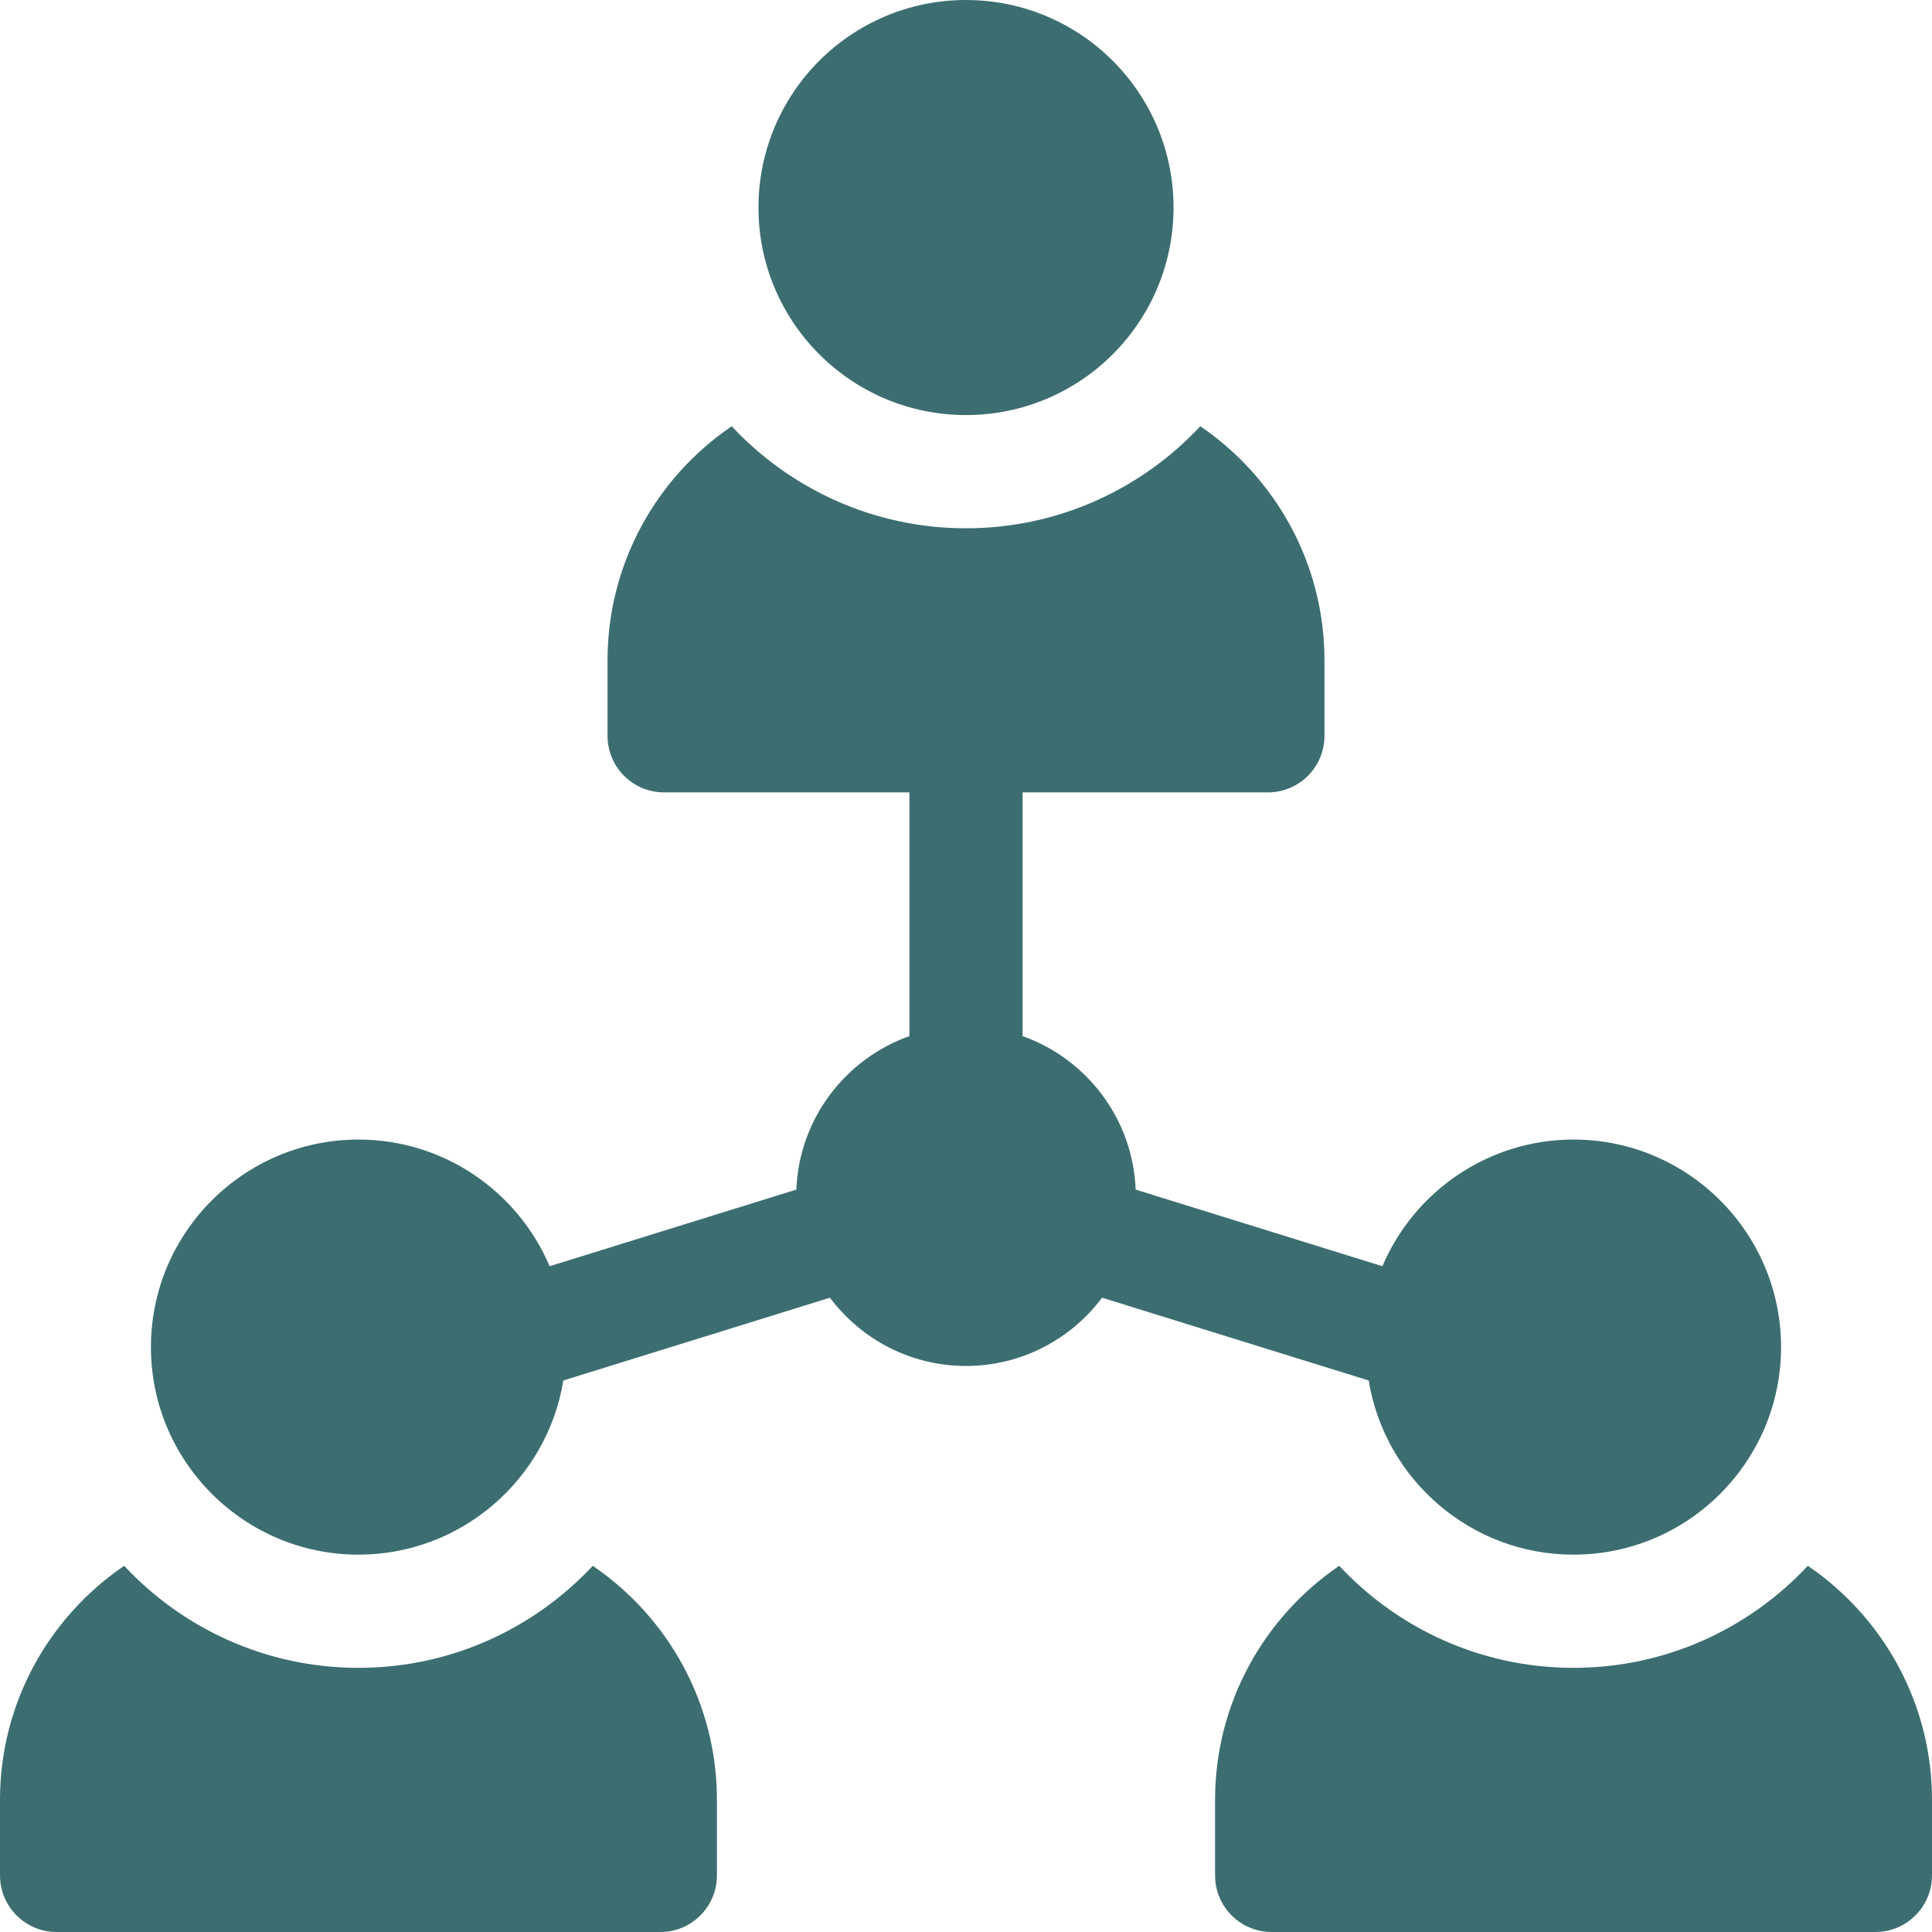 <svg width="48" height="48" viewBox="0 0 48 48" fill="none" xmlns="http://www.w3.org/2000/svg">
<g clip-path="url(#clip0_533_13948)">
<path d="M24 10.312C26.848 10.312 29.156 8.004 29.156 5.156C29.156 2.309 26.848 0 24 0C21.152 0 18.844 2.309 18.844 5.156C18.844 8.004 21.152 10.312 24 10.312Z" fill="#3C6E71"/>
<path d="M14.727 38.902C13.272 40.461 11.202 41.437 8.906 41.437C6.611 41.437 4.54 40.461 3.085 38.902C1.224 40.169 0 42.303 0 44.718V46.593C0 47.37 0.63 48 1.406 48H16.406C17.183 48 17.812 47.37 17.812 46.593V44.718C17.812 42.303 16.588 40.169 14.727 38.902Z" fill="#3C6E71"/>
<path d="M44.915 38.902C43.459 40.461 41.389 41.437 39.094 41.437C36.798 41.437 34.728 40.461 33.273 38.902C31.412 40.169 30.188 42.303 30.188 44.718V46.593C30.188 47.37 30.817 48 31.594 48H46.594C47.37 48 48 47.37 48 46.593V44.718C48 42.303 46.776 40.169 44.915 38.902Z" fill="#3C6E71"/>
<path d="M34.005 34.298C34.403 36.748 36.533 38.625 39.094 38.625C41.937 38.625 44.25 36.312 44.25 33.468C44.25 30.625 41.937 28.312 39.094 28.312C36.963 28.312 35.13 29.611 34.345 31.459L28.215 29.555C28.147 27.793 26.994 26.305 25.406 25.742V19.687H31.5C32.277 19.687 32.906 19.058 32.906 18.281V16.406C32.906 13.991 31.682 11.856 29.821 10.59C28.366 12.148 26.295 13.125 24 13.125C21.705 13.125 19.634 12.148 18.179 10.59C16.318 11.856 15.094 13.991 15.094 16.406V18.281C15.094 19.058 15.723 19.687 16.5 19.687H22.594V25.742C21.006 26.305 19.853 27.793 19.785 29.555L13.655 31.459C12.87 29.611 11.037 28.312 8.906 28.312C6.063 28.312 3.75 30.625 3.75 33.468C3.75 36.312 6.063 38.625 8.906 38.625C11.467 38.625 13.597 36.748 13.995 34.298L20.62 32.241C21.39 33.27 22.619 33.937 24 33.937C25.381 33.937 26.61 33.27 27.38 32.241L34.005 34.298Z" fill="#3C6E71"/>
</g>
<defs>
<clipPath id="clip0_533_13948">
<rect width="48" height="48" fill="white"/>
</clipPath>
</defs>
</svg>
